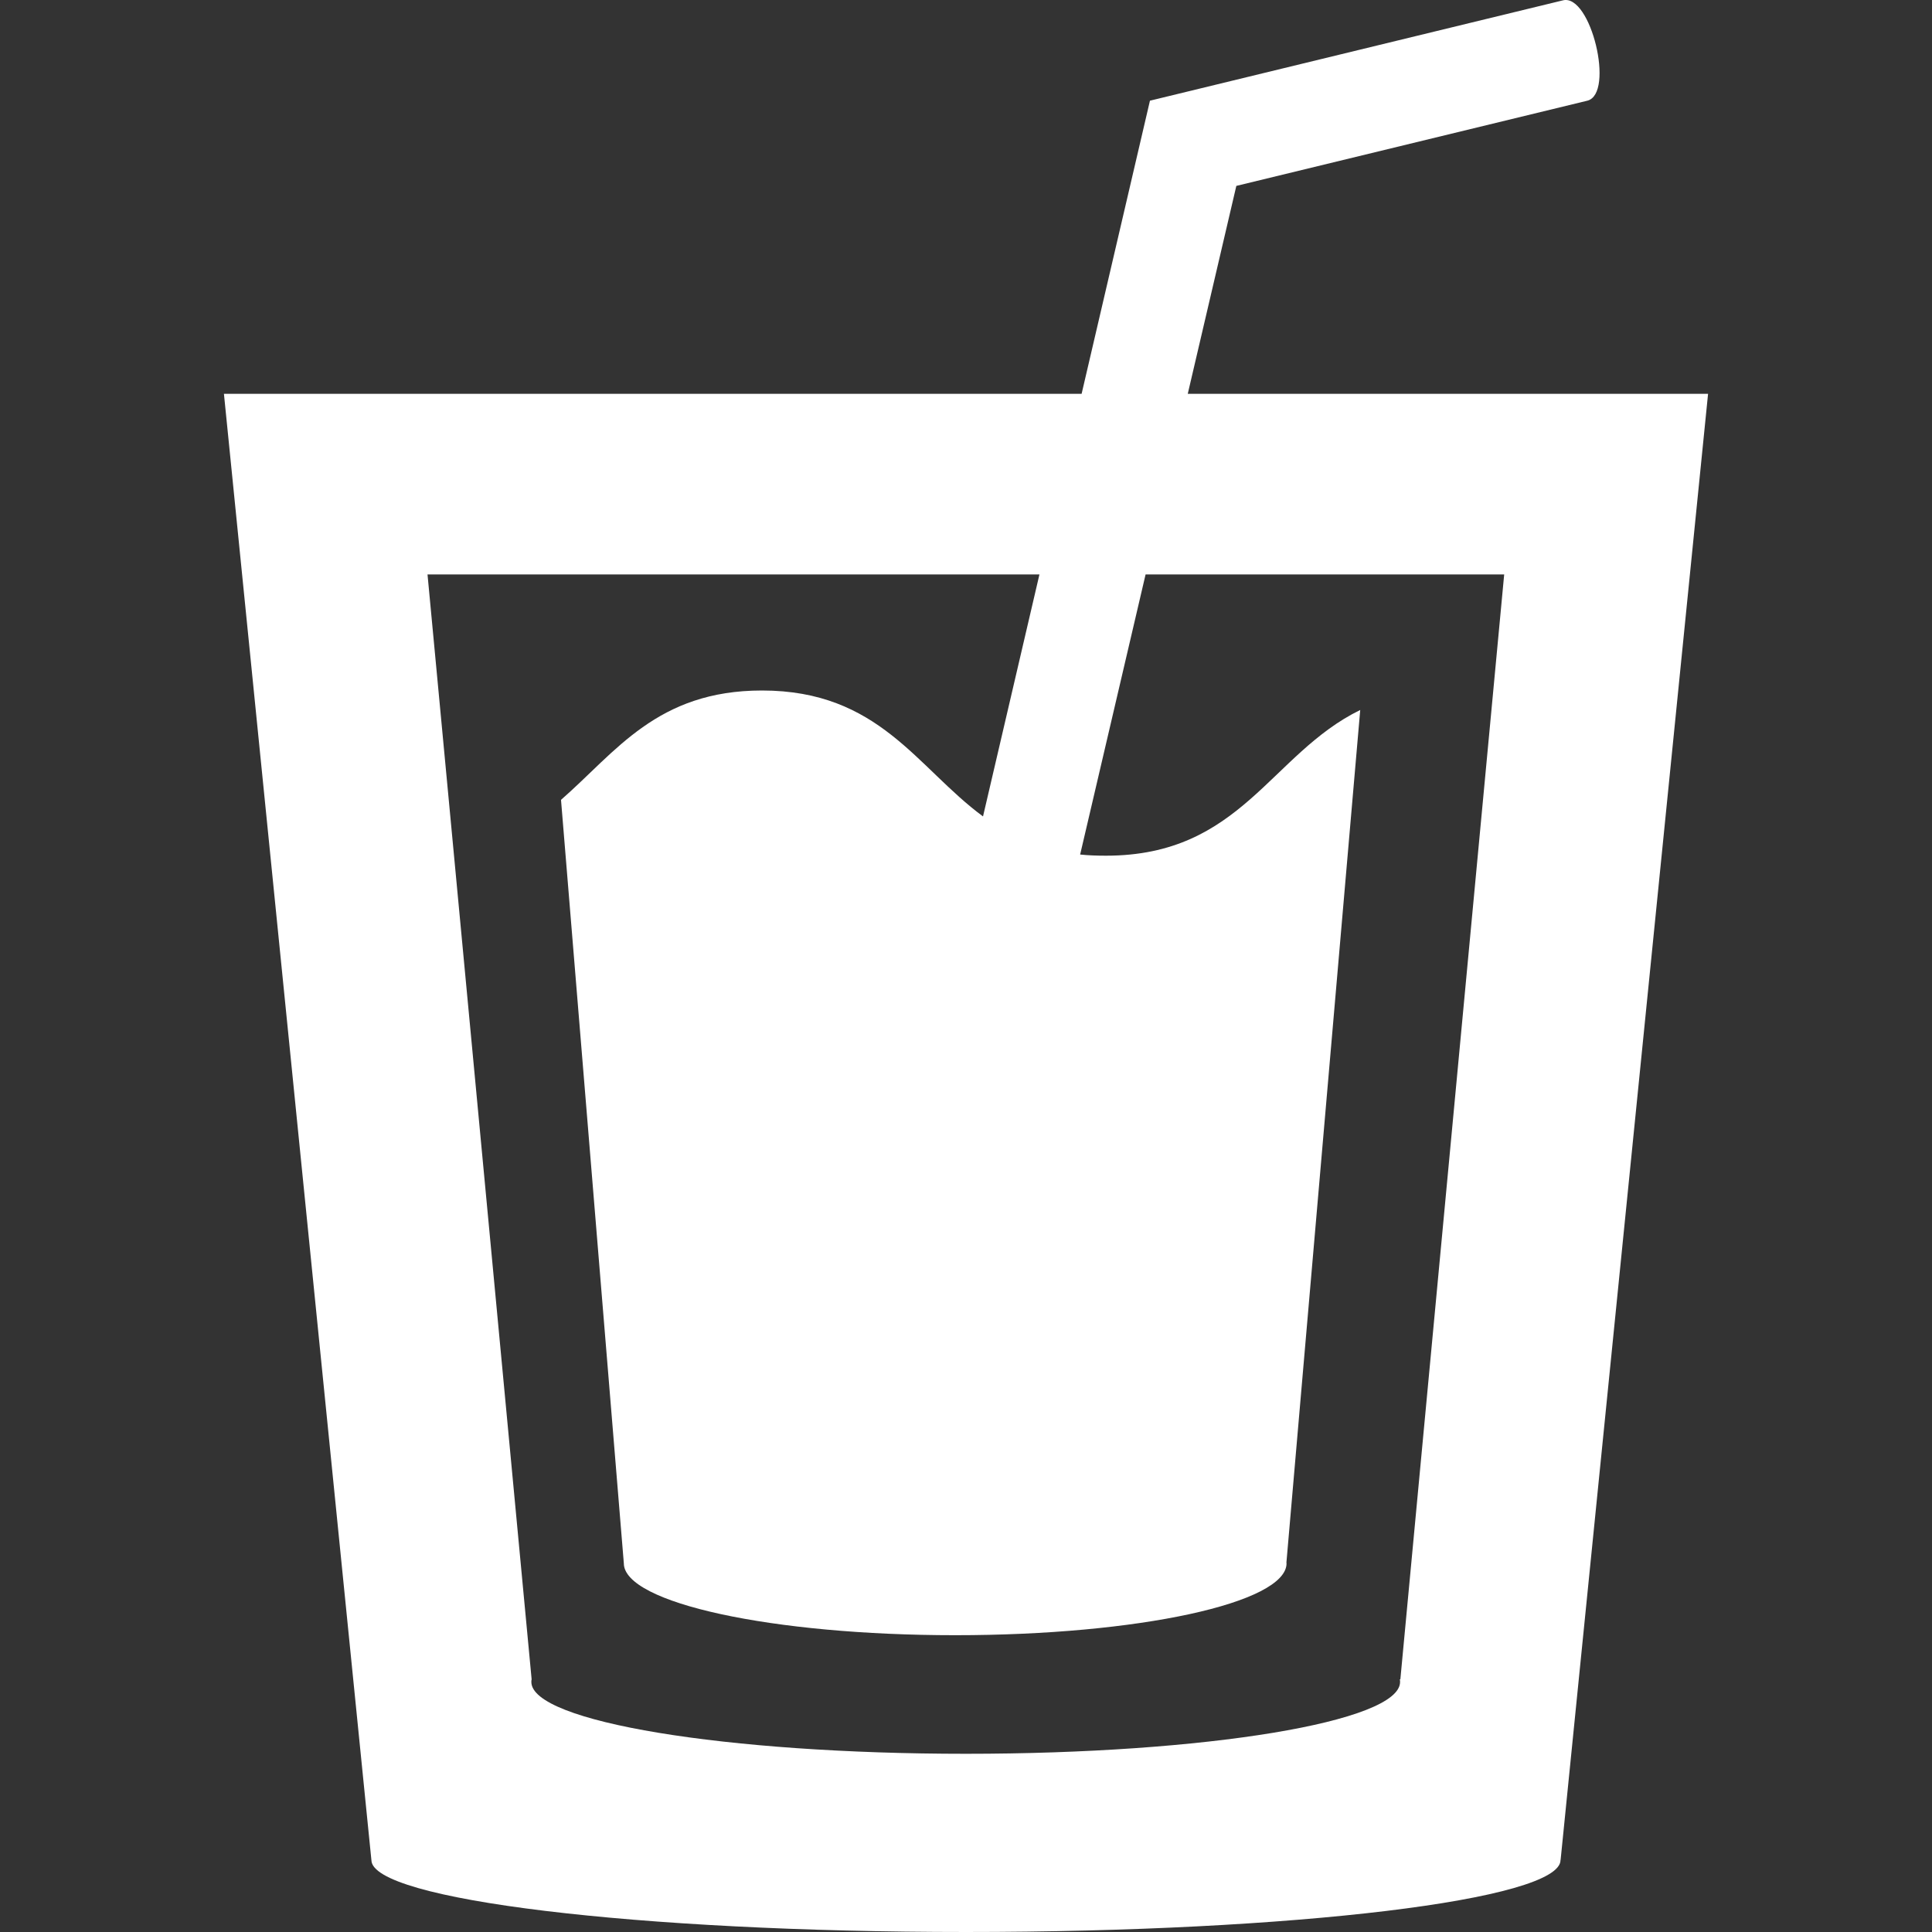 <!--?xml version="1.0" encoding="utf-8"?-->
<!-- Generator: Adobe Illustrator 18.0.0, SVG Export Plug-In . SVG Version: 6.00 Build 0)  -->

<svg version="1.1" id="_x32_" xmlns="http://www.w3.org/2000/svg" xmlns:xlink="http://www.w3.org/1999/xlink" x="0px" y="0px" viewBox="0 0 512 512" style="width: 256px; height: 256px; opacity: 1;" xml:space="preserve">
<rect x="0" y="0" width="512" height="512" fill="#333333" stroke="none"/>
<style type="text/css">
	.st0{fill:#4B4B4B;}
</style>
<g>
	<path class="st0" d="M452.655,104.373H314.768l12.873-55.107l93.027-22.582c7.322-1.85,0.926-28.442-6.472-26.592L304.749,26.684
		l-18.112,77.689H59.345l39.076,388.533h0.023c0,0.012-0.016,0.023-0.016,0.037c0,10.524,70.543,19.057,157.562,19.057
		s157.562-8.533,157.562-19.057c0-0.014-0.016-0.025-0.016-0.037h0.041L452.655,104.373z M371.11,445.043h-0.154
		c0.076,0.23,0.076,0.461,0.076,0.693c0,10.558-51.484,19.037-115.07,19.037s-115.148-8.479-115.148-19.037
		c0-0.232,0-0.463,0.074-0.693l-27.592-292.807h162.166l-14.953,64.125c-17.572-12.947-27.516-33.371-58.576-33.371
		c-27.826,0-38.692,16.262-53.26,28.98l16.648,202.32c0,10.523,39.316,19.056,87.813,19.056c48.5,0,87.814-8.533,87.814-19.056
		c0-0.055-0.035-0.108-0.037-0.162l19.562-225.974c-23.816,11.637-31.524,38.613-67.363,38.613c-2.389,0-4.701-0.076-6.86-0.308
		l17.342-74.223h95.033L371.11,445.043z" style="fill: rgb(255, 255, 255);"></path>
</g>
</svg>
